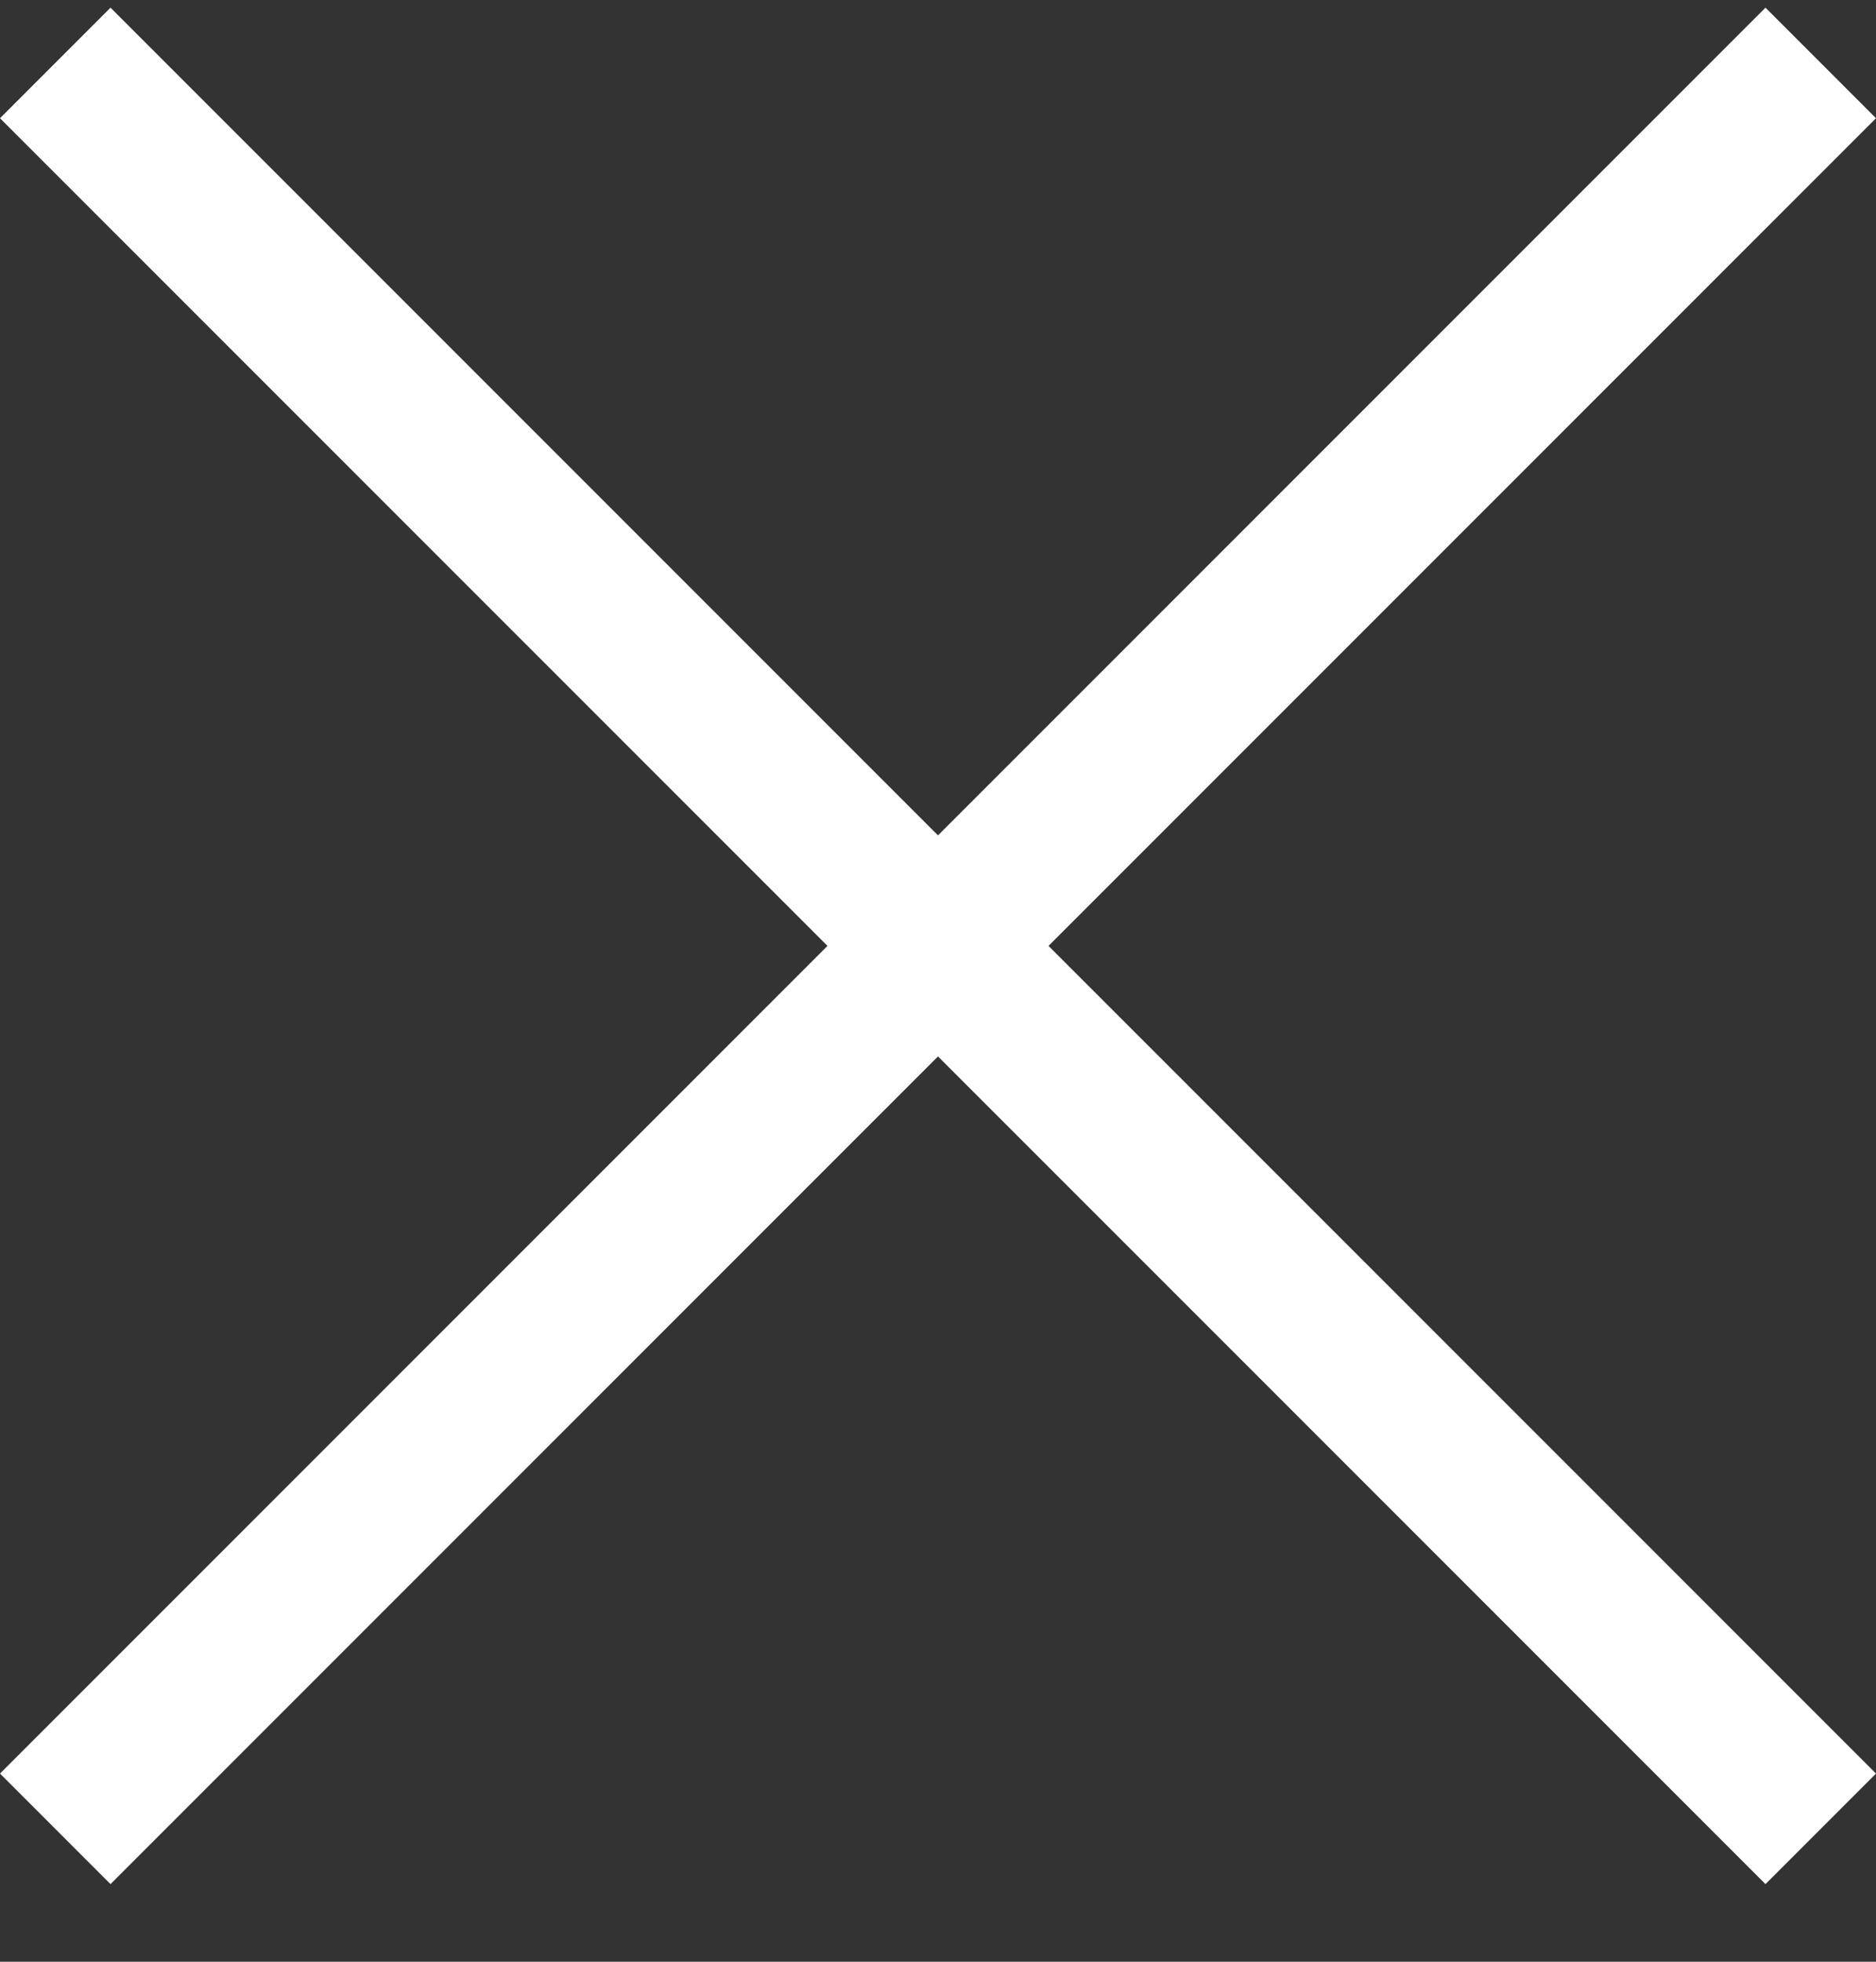 <svg xmlns="http://www.w3.org/2000/svg" width="22" height="23" viewBox="0 0 22 23" fill="none">
<rect x="0" y="0" width="22" height="23" fill="#333333" stroke="none"/>
<g clip-path="url(#clip0_220_1273)">
<path d="M22 1.386L20.704 0.09L11 9.794L1.296 0.09L0 1.386L9.704 11.09L0 20.794L1.296 22.09L11 12.386L20.704 22.09L22 20.794L12.296 11.09L22 1.386Z" fill="white"/>
</g>
<defs>
<clipPath id="clip0_220_1273">
<rect width="22" height="22" fill="white" transform="translate(0 0.09)"/>
</clipPath>
</defs>
</svg>